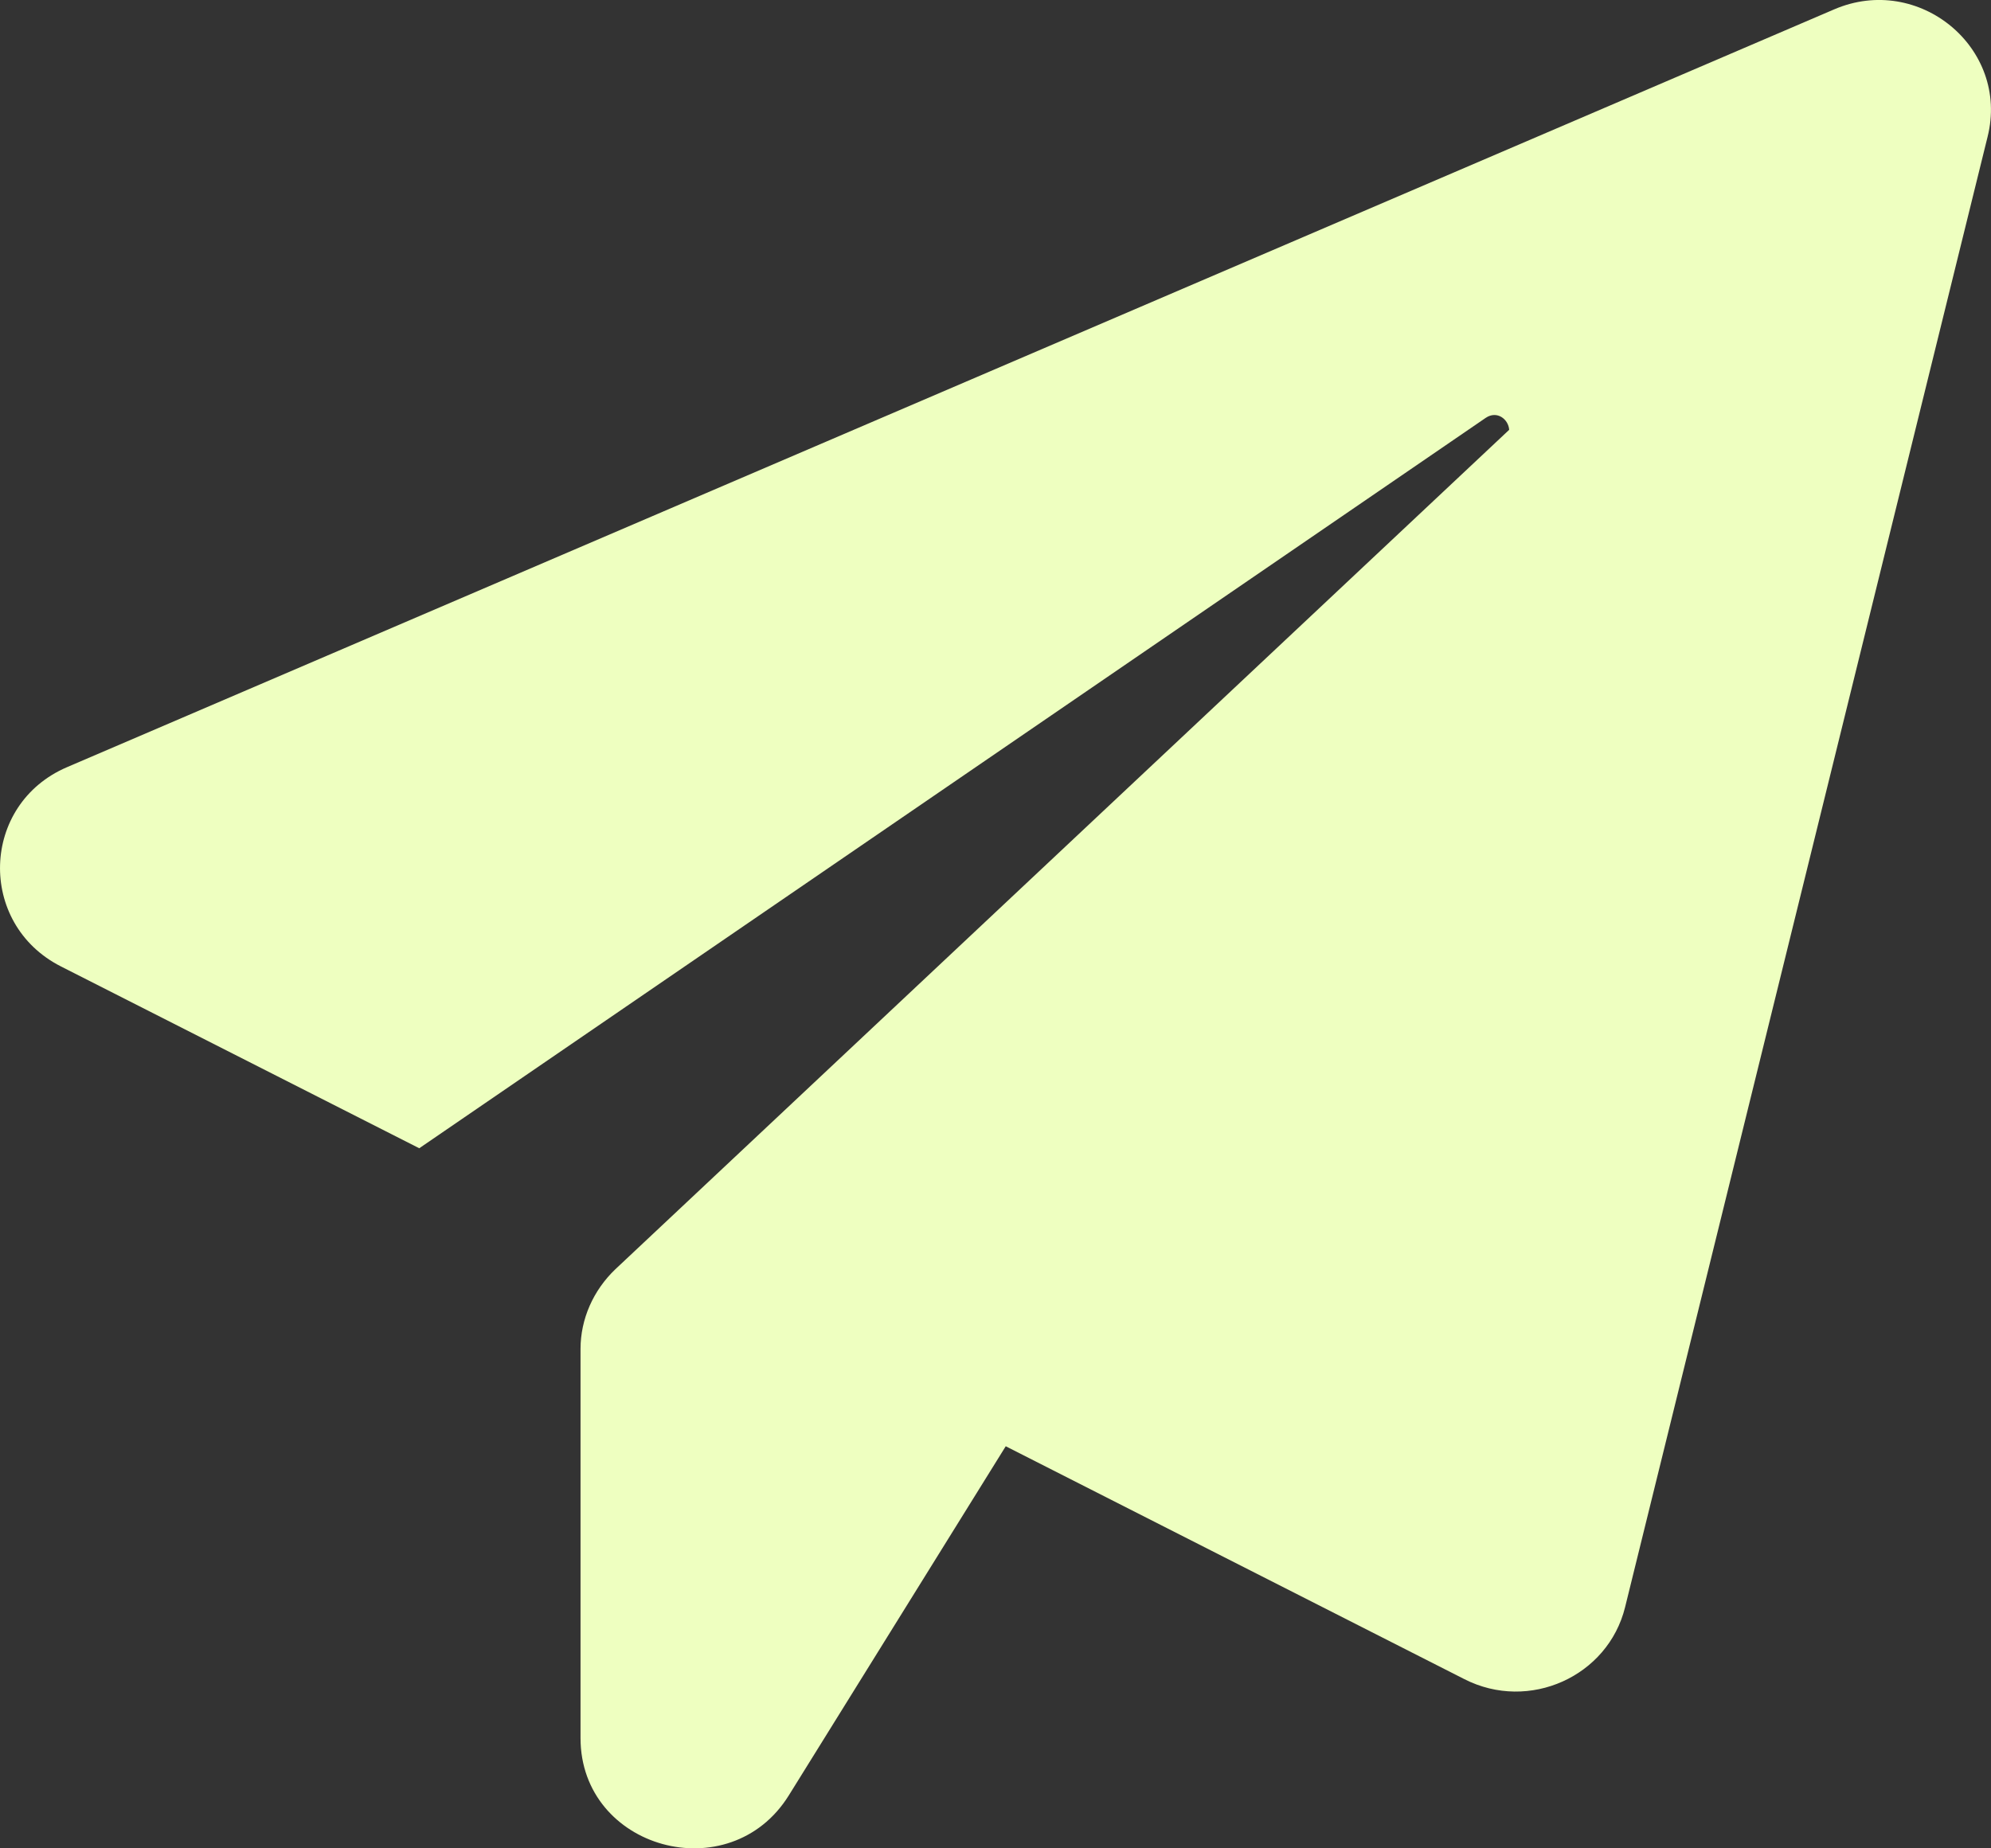 <?xml version="1.0" encoding="UTF-8"?> <svg xmlns="http://www.w3.org/2000/svg" width="14" height="13" viewBox="0 0 14 13" fill="none"><rect x="0" y="0" width="14" height="13" fill="#333333" stroke="none"/><path d="M13.976 0.962L11.427 11.304C11.307 11.791 10.752 12.042 10.297 11.81L7.072 10.172L5.547 12.627C5.132 13.296 4.082 13.006 4.082 12.224V9.488C4.082 9.277 4.172 9.075 4.327 8.927L10.612 3.023C10.607 2.949 10.527 2.885 10.447 2.939L2.948 8.076L0.428 6.797C-0.162 6.497 -0.137 5.655 0.473 5.395L12.897 0.066C13.492 -0.19 14.132 0.337 13.976 0.962Z" fill="#EEFFC0"></path></svg> 